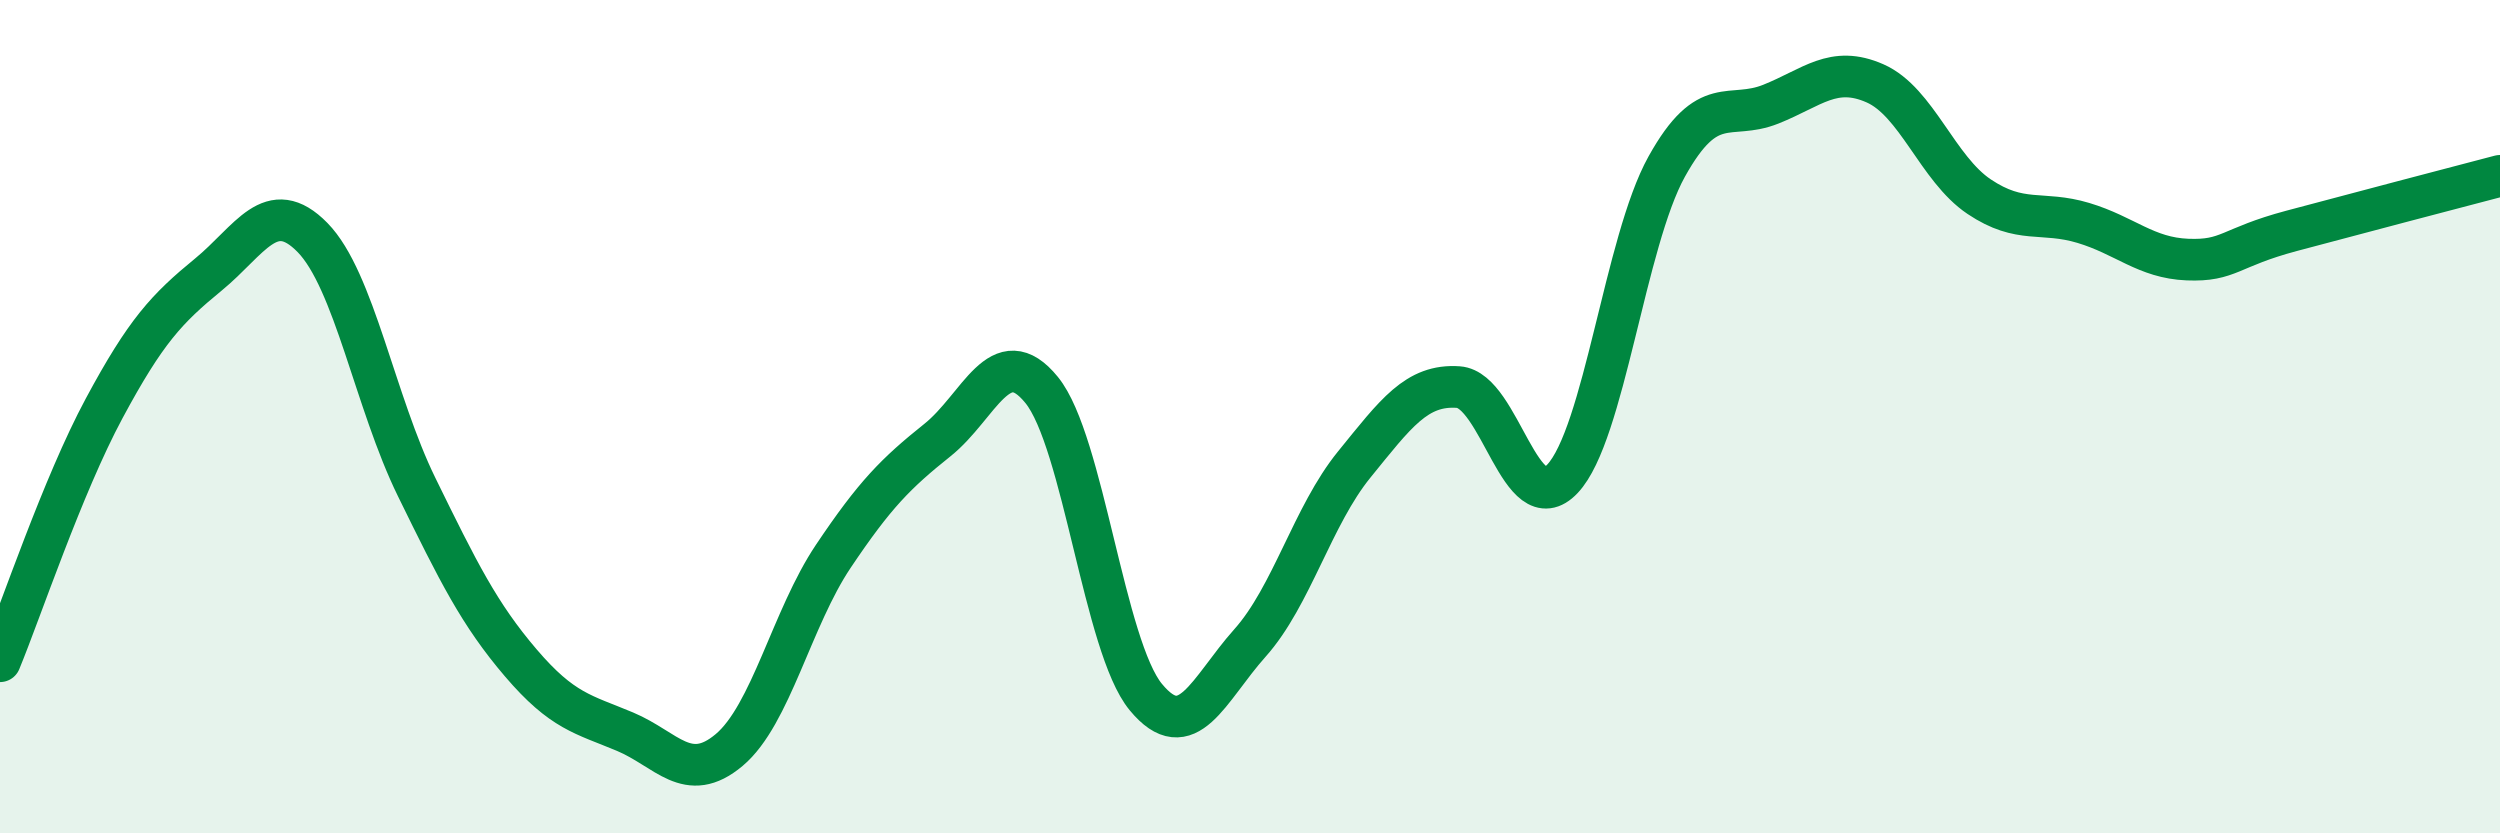
    <svg width="60" height="20" viewBox="0 0 60 20" xmlns="http://www.w3.org/2000/svg">
      <path
        d="M 0,15.87 C 0.5,14.66 1.5,11.66 2.5,9.8 C 3.5,7.94 4,7.41 5,6.59 C 6,5.77 6.5,4.68 7.5,5.7 C 8.5,6.72 9,9.65 10,11.69 C 11,13.73 11.5,14.74 12.5,15.91 C 13.5,17.08 14,17.14 15,17.56 C 16,17.98 16.5,18.84 17.5,18 C 18.5,17.16 19,14.84 20,13.35 C 21,11.86 21.5,11.36 22.5,10.56 C 23.5,9.76 24,8.13 25,9.36 C 26,10.59 26.5,15.52 27.5,16.73 C 28.5,17.94 29,16.55 30,15.43 C 31,14.31 31.5,12.38 32.5,11.15 C 33.5,9.92 34,9.22 35,9.29 C 36,9.36 36.5,12.55 37.5,11.49 C 38.5,10.43 39,5.8 40,4 C 41,2.2 41.5,2.9 42.5,2.5 C 43.5,2.1 44,1.56 45,2 C 46,2.44 46.5,4.05 47.5,4.72 C 48.5,5.39 49,5.05 50,5.35 C 51,5.65 51.5,6.19 52.5,6.23 C 53.5,6.27 53.5,5.94 55,5.54 C 56.5,5.14 59,4.48 60,4.22L60 20L0 20Z"
        fill="#008740"
        opacity="0.1"
        stroke-linecap="round"
        stroke-linejoin="round"
      />
      <path
        d="M 0,15.87 C 0.5,14.66 1.5,11.66 2.5,9.8 C 3.5,7.94 4,7.41 5,6.59 C 6,5.77 6.5,4.68 7.5,5.7 C 8.5,6.72 9,9.65 10,11.69 C 11,13.73 11.5,14.74 12.5,15.91 C 13.5,17.08 14,17.14 15,17.56 C 16,17.98 16.5,18.84 17.5,18 C 18.5,17.16 19,14.84 20,13.35 C 21,11.86 21.5,11.36 22.5,10.56 C 23.5,9.76 24,8.13 25,9.36 C 26,10.59 26.5,15.52 27.5,16.73 C 28.5,17.94 29,16.55 30,15.43 C 31,14.31 31.5,12.38 32.5,11.15 C 33.5,9.92 34,9.22 35,9.29 C 36,9.36 36.5,12.55 37.5,11.49 C 38.5,10.43 39,5.8 40,4 C 41,2.2 41.5,2.9 42.5,2.5 C 43.5,2.1 44,1.56 45,2 C 46,2.44 46.5,4.05 47.5,4.72 C 48.5,5.39 49,5.05 50,5.35 C 51,5.65 51.5,6.19 52.5,6.23 C 53.5,6.27 53.5,5.94 55,5.54 C 56.5,5.14 59,4.48 60,4.22"
        stroke="#008740"
        stroke-width="1"
        fill="none"
        stroke-linecap="round"
        stroke-linejoin="round"
      />
    </svg>
  
